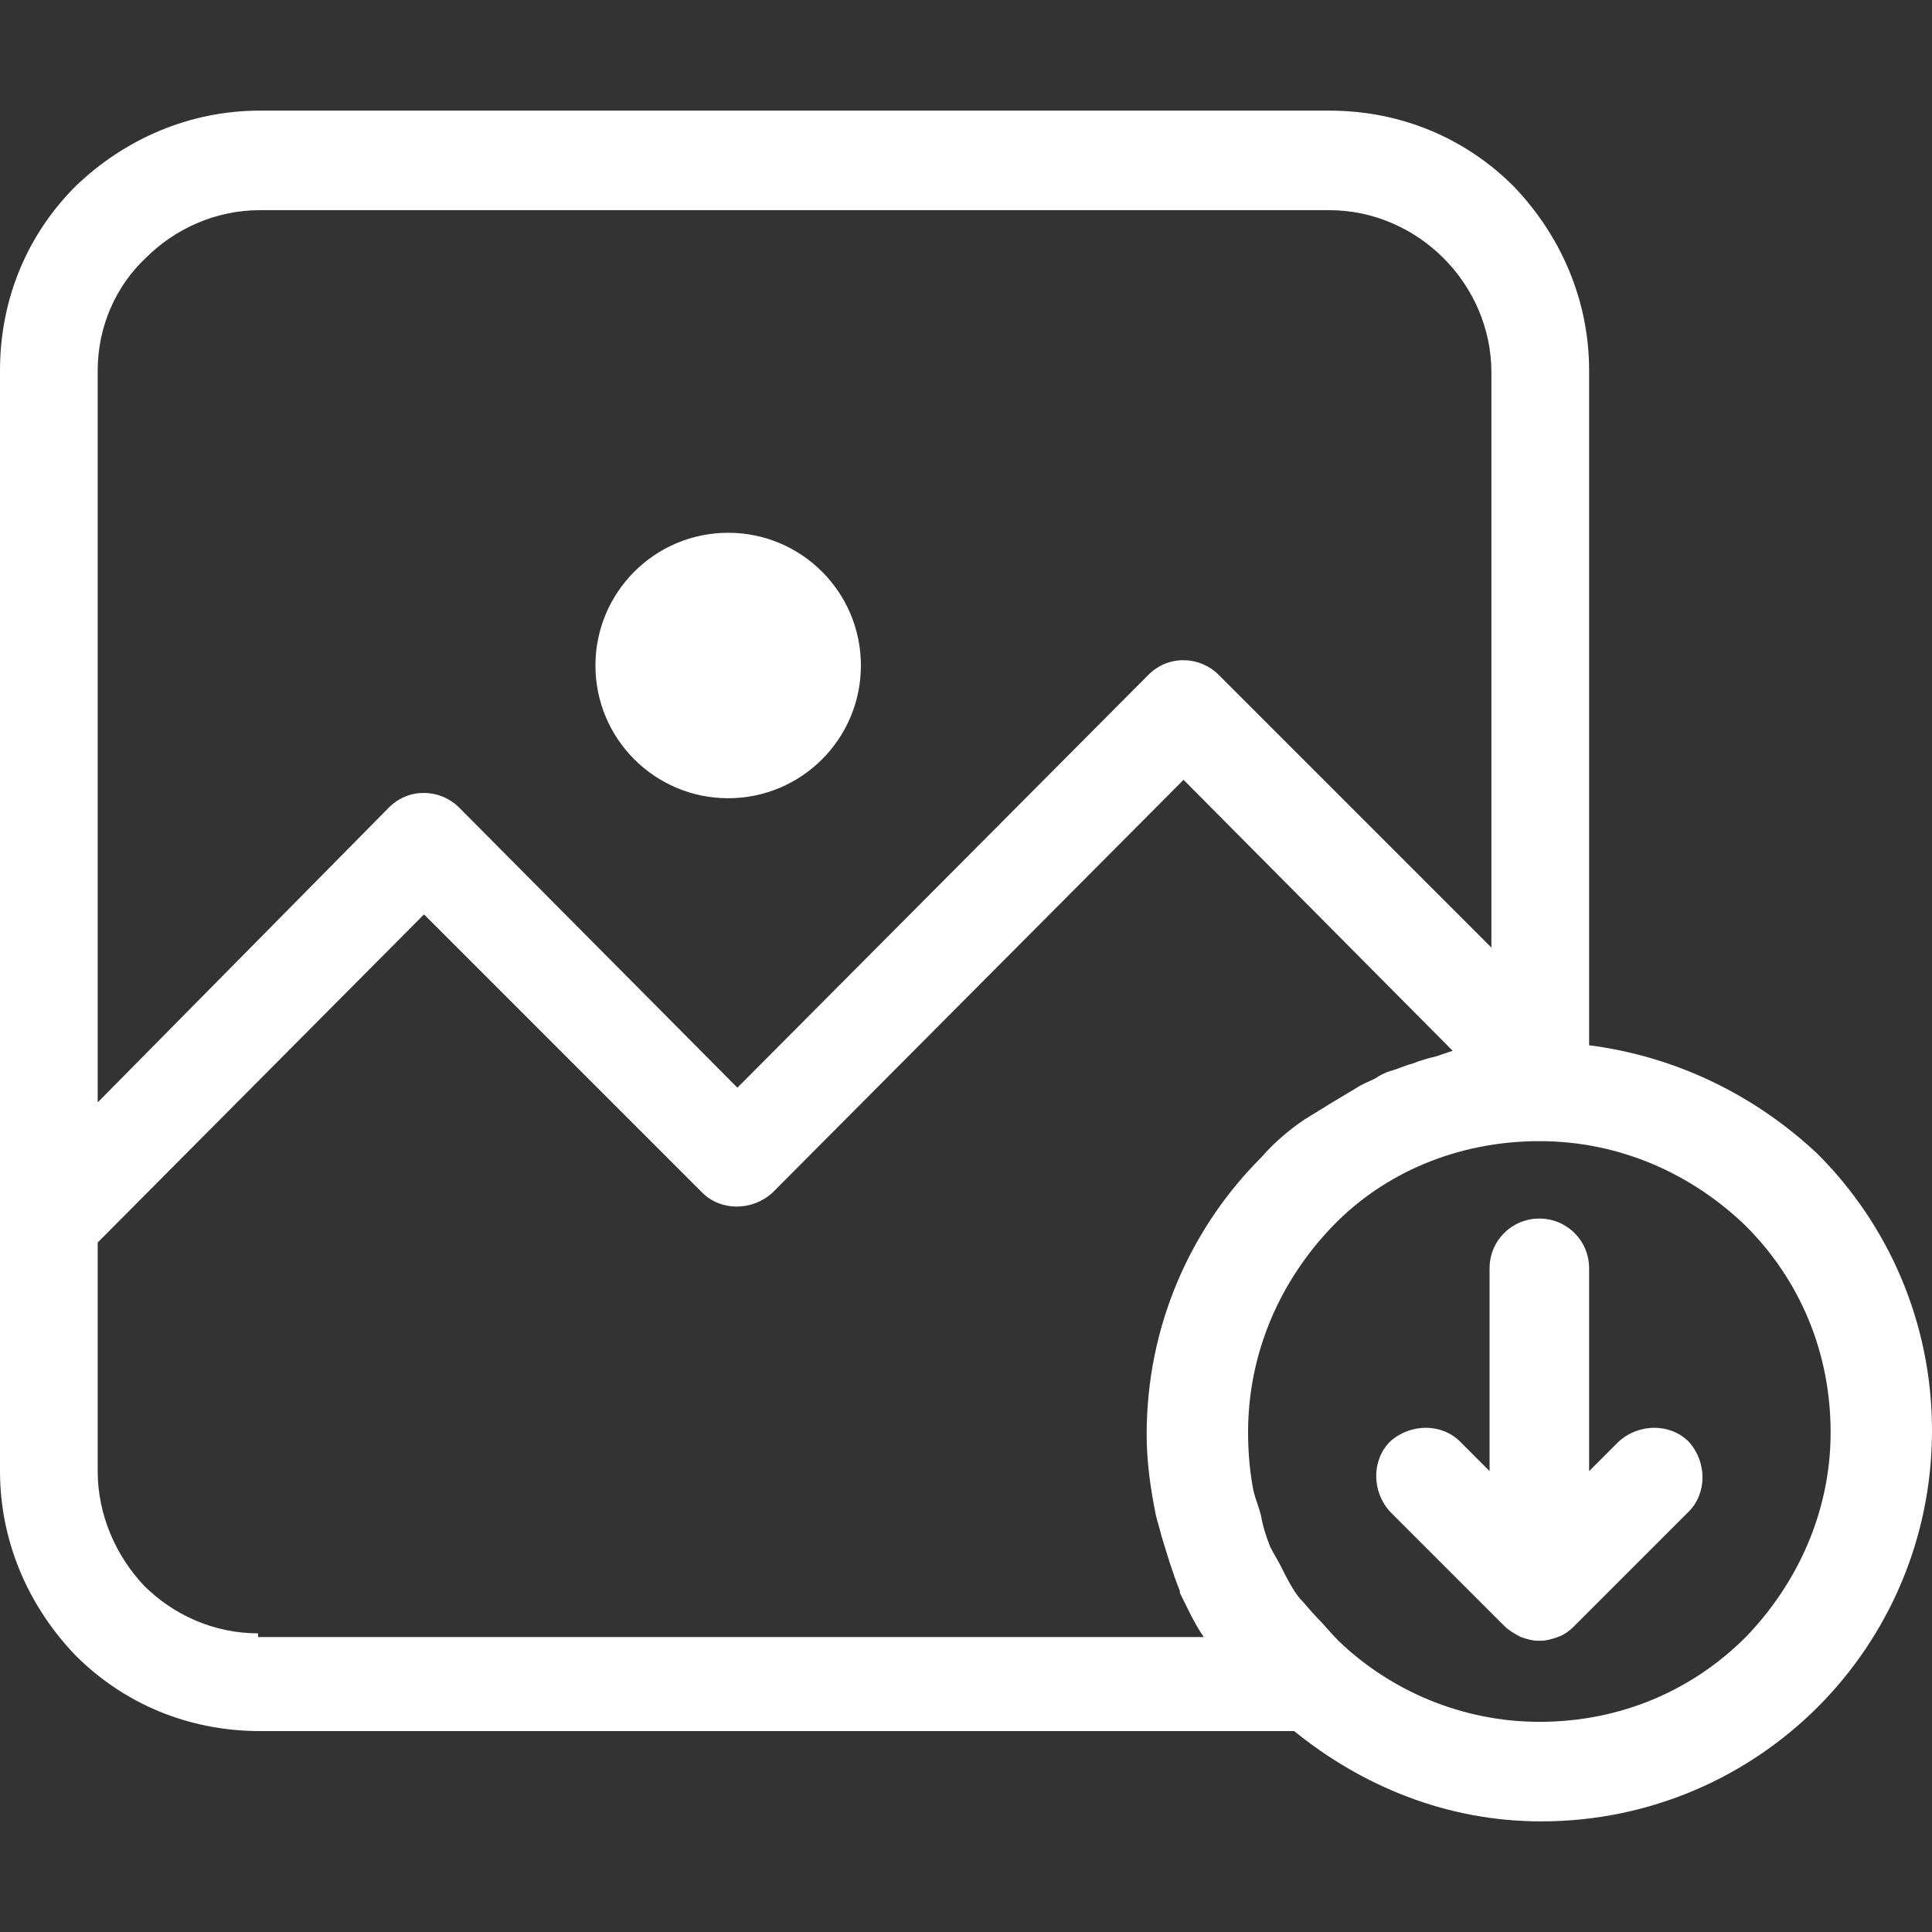 <svg width="55" height="55" viewBox="0 0 55 55" fill="none" xmlns="http://www.w3.org/2000/svg">
<rect x="0" y="0" width="55" height="55" fill="#333333" stroke="none"/>
<path d="M20.73 22.724C22.817 22.724 24.508 21.032 24.508 18.946C24.508 16.859 22.817 15.167 20.73 15.167C18.643 15.167 16.951 16.859 16.951 18.946C16.951 21.032 18.643 22.724 20.73 22.724Z" fill="white"/>
<path d="M51.746 32.853C49.962 31.174 47.705 30.072 45.239 29.757V10.549C45.239 8.502 44.399 6.665 43.087 5.301C41.722 3.936 39.886 3.149 37.839 3.149H7.4C5.353 3.149 3.516 3.989 2.152 5.301C0.787 6.665 0 8.502 0 10.549V34.742V36.999V41.88C0 43.927 0.84 45.763 2.152 47.128C3.516 48.492 5.353 49.28 7.4 49.28H36.842C38.783 50.854 41.197 51.851 43.874 51.851C46.97 51.851 49.752 50.592 51.746 48.597C53.74 46.603 55 43.822 55 40.725C55 37.629 53.74 34.847 51.746 32.853ZM2.781 10.549C2.781 9.289 3.306 8.135 4.146 7.347C4.986 6.508 6.14 5.983 7.4 5.983H37.839C39.098 5.983 40.253 6.508 41.093 7.347C41.932 8.187 42.457 9.342 42.457 10.601V26.975L34.69 19.208C34.165 18.683 33.273 18.631 32.696 19.208L20.992 30.964L13.068 22.987C12.543 22.462 11.651 22.409 11.073 22.987L2.781 31.384V10.549ZM7.347 46.603V46.498C6.088 46.498 4.933 45.973 4.094 45.134C3.306 44.294 2.781 43.139 2.781 41.88V36.999V35.372L12.071 26.031L19.995 33.955C20.52 34.48 21.412 34.48 21.989 33.955L33.693 22.2L41.355 29.914C41.197 29.967 41.04 30.019 40.883 30.072C40.673 30.124 40.463 30.177 40.2 30.282C39.99 30.334 39.781 30.439 39.571 30.491C39.413 30.544 39.308 30.596 39.151 30.701C38.941 30.806 38.783 30.859 38.626 30.964C38.364 31.121 38.101 31.279 37.839 31.436C37.681 31.541 37.576 31.594 37.419 31.698C37.314 31.751 37.261 31.803 37.157 31.856C36.684 32.171 36.264 32.538 35.897 32.958C33.903 34.952 32.643 37.734 32.643 40.83C32.643 41.617 32.748 42.352 32.906 43.139C32.958 43.349 33.011 43.507 33.063 43.717C33.22 44.242 33.378 44.766 33.588 45.291V45.344C33.798 45.763 34.008 46.236 34.27 46.603H7.347ZM49.699 46.603C48.178 48.125 46.131 49.017 43.822 49.017C41.617 49.017 39.571 48.125 38.101 46.708C37.891 46.498 37.681 46.236 37.471 46.026C37.314 45.868 37.157 45.658 36.999 45.501C36.789 45.239 36.632 44.924 36.474 44.609C36.369 44.399 36.264 44.242 36.159 44.032C36.054 43.769 35.949 43.454 35.897 43.139C35.844 42.929 35.739 42.667 35.687 42.457C35.582 41.932 35.53 41.355 35.53 40.778C35.53 38.469 36.474 36.422 37.944 34.9C39.413 33.378 41.512 32.486 43.822 32.486C46.131 32.486 48.178 33.43 49.699 34.9C51.221 36.422 52.114 38.469 52.114 40.778C52.114 43.034 51.169 45.081 49.699 46.603Z" fill="white"/>
<path d="M42.825 46.288C42.93 46.393 43.087 46.498 43.297 46.603C43.455 46.656 43.612 46.708 43.77 46.708C43.822 46.708 43.822 46.708 43.822 46.708C43.875 46.708 43.875 46.708 43.875 46.708C44.032 46.708 44.19 46.656 44.347 46.603C44.505 46.551 44.662 46.446 44.819 46.288L48.073 43.034C48.598 42.51 48.598 41.617 48.073 41.04C47.548 40.515 46.656 40.515 46.079 41.04L45.239 41.88L45.239 36.107C45.239 35.32 44.609 34.69 43.822 34.69C43.035 34.69 42.405 35.32 42.405 36.107L42.405 41.88L41.566 41.04C41.041 40.515 40.149 40.515 39.571 41.04C39.047 41.565 39.047 42.457 39.571 43.034L42.825 46.288Z" fill="white"/>
</svg>

